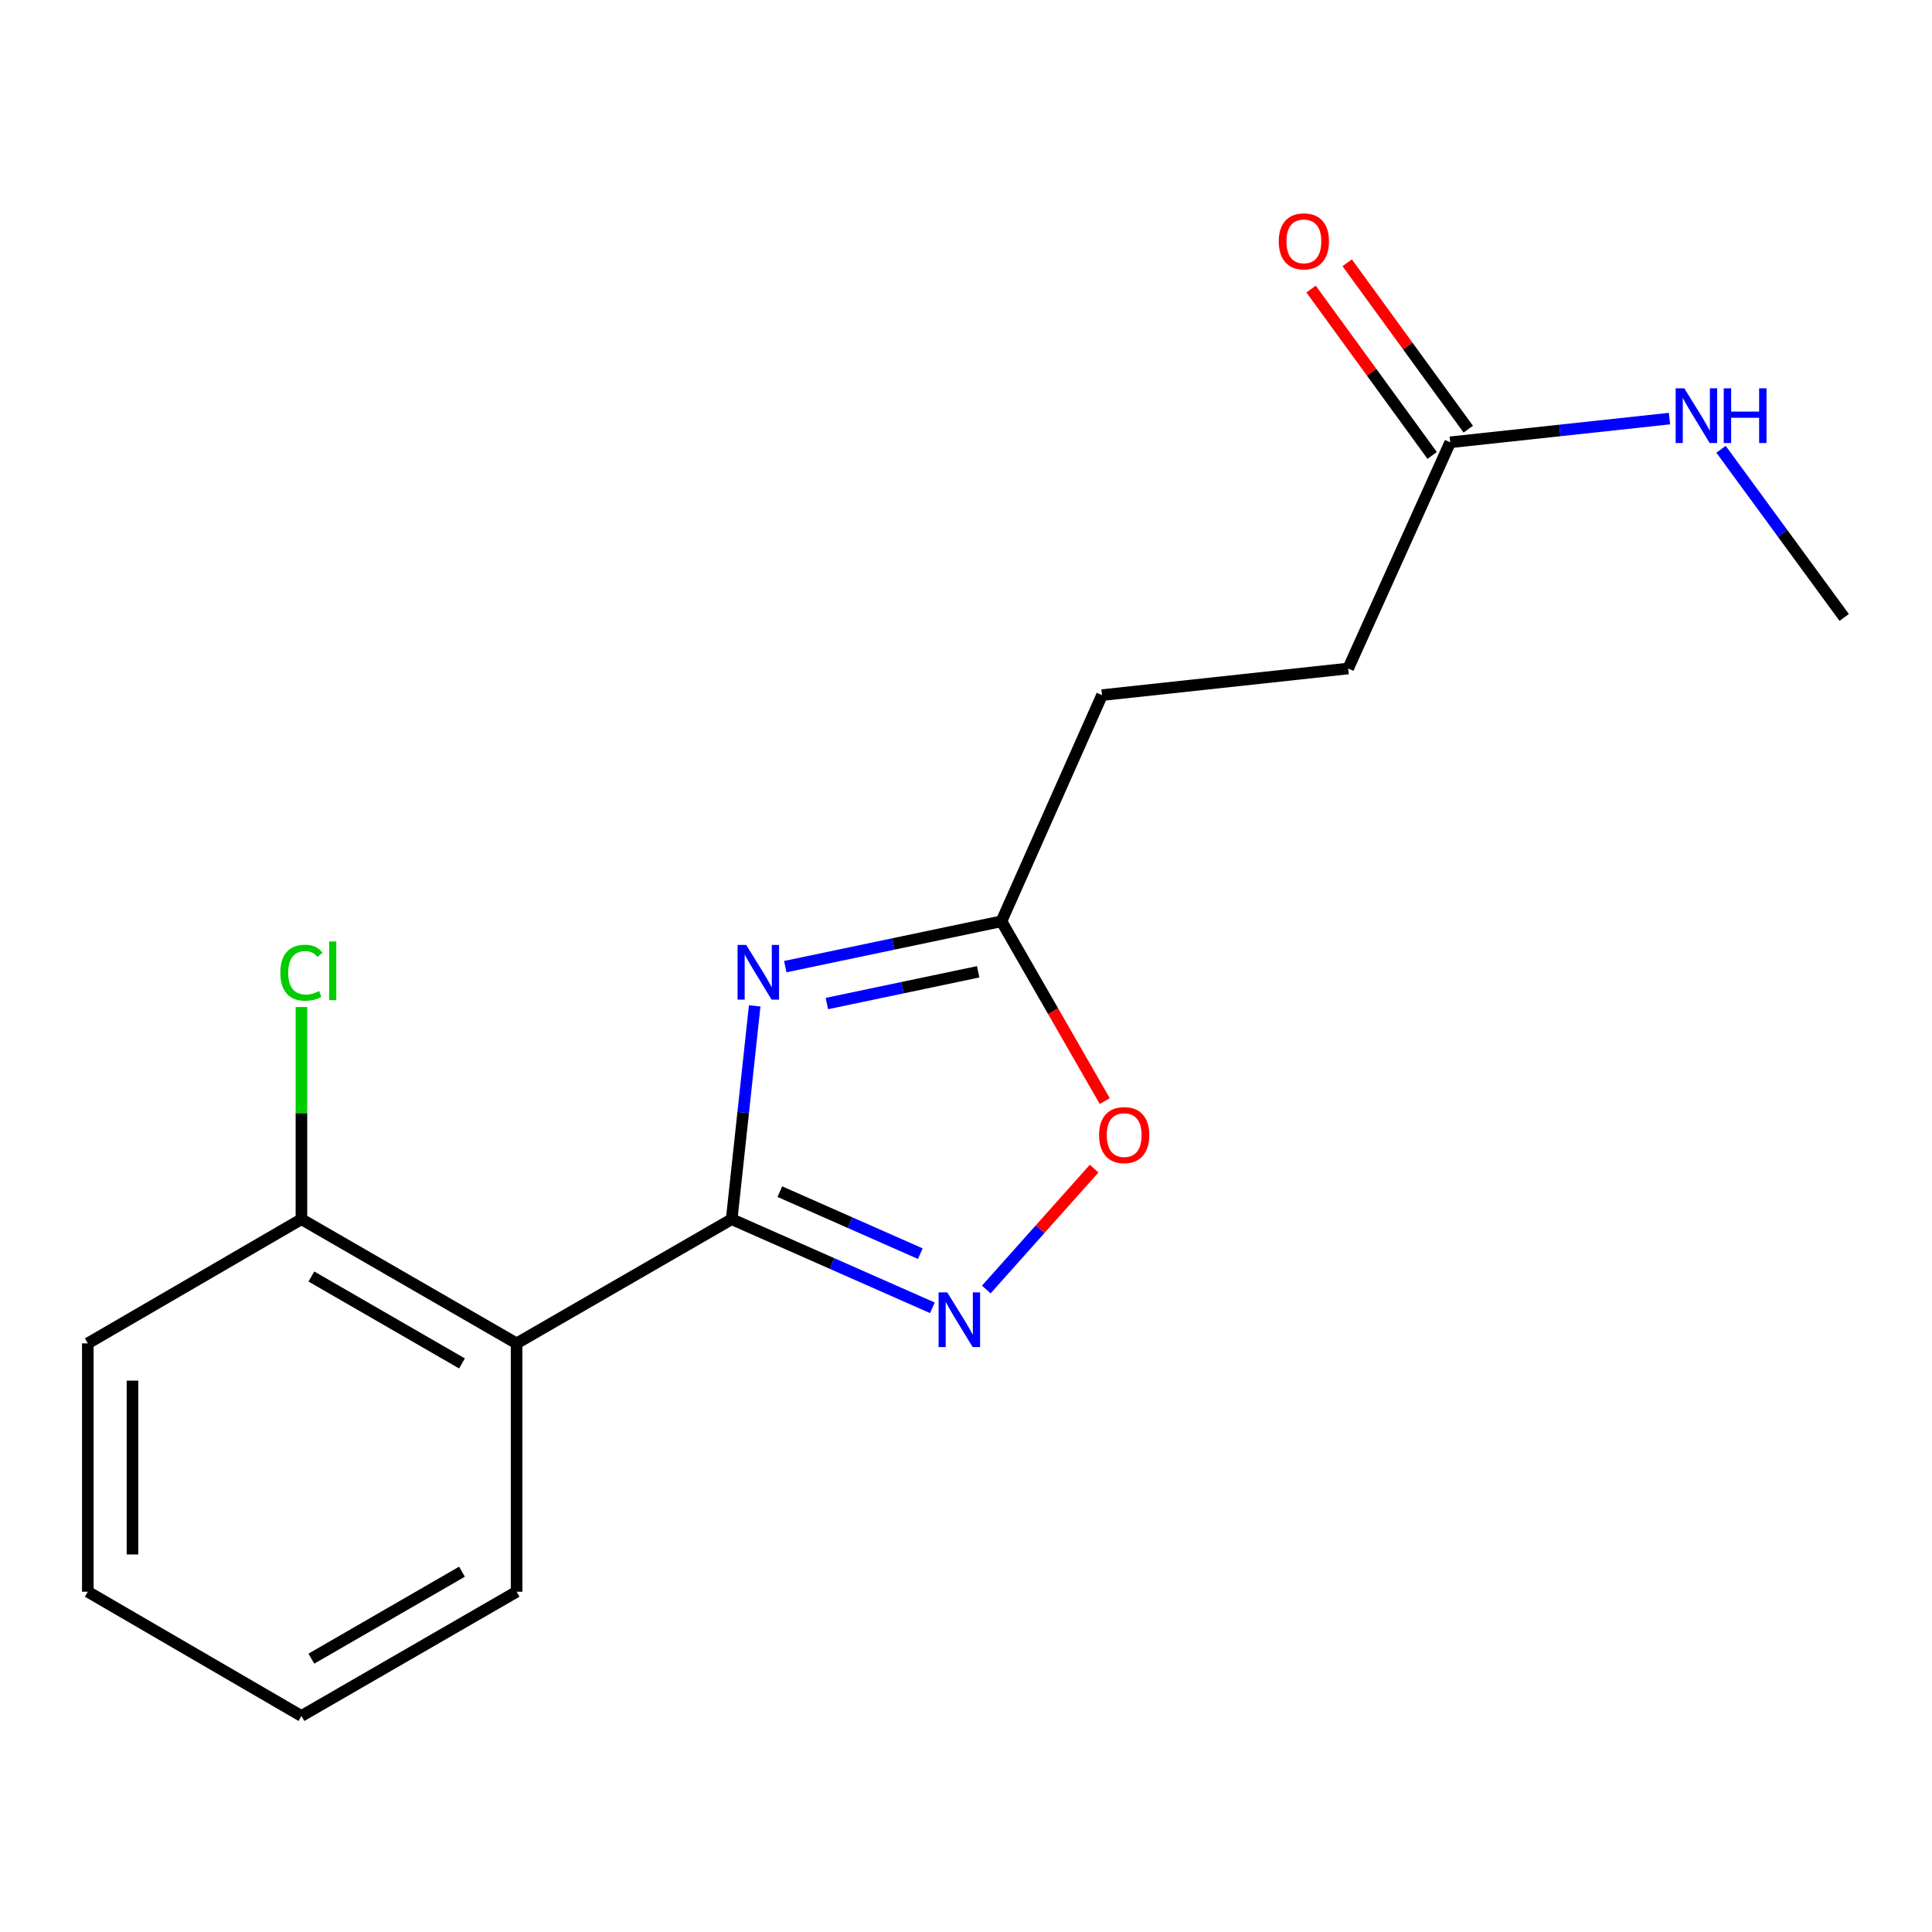 <?xml version='1.0' encoding='iso-8859-1'?>
<svg version='1.1' baseProfile='full'
              xmlns='http://www.w3.org/2000/svg'
                      xmlns:rdkit='http://www.rdkit.org/xml'
                      xmlns:xlink='http://www.w3.org/1999/xlink'
                  xml:space='preserve'
width='1000px' height='1000px' viewBox='0 0 1000 1000'>
<!-- END OF HEADER -->
<rect style='opacity:1.0;fill:#FFFFFF;stroke:none' width='1000' height='1000' x='0' y='0'> </rect>
<path class='bond-0' d='M 378.723,631.061 L 384.676,575.847' style='fill:none;fill-rule:evenodd;stroke:#000000;stroke-width:6px;stroke-linecap:butt;stroke-linejoin:miter;stroke-opacity:1' />
<path class='bond-0' d='M 384.676,575.847 L 390.629,520.634' style='fill:none;fill-rule:evenodd;stroke:#0000FF;stroke-width:6px;stroke-linecap:butt;stroke-linejoin:miter;stroke-opacity:1' />
<path class='bond-1' d='M 378.723,631.061 L 430.661,653.99' style='fill:none;fill-rule:evenodd;stroke:#000000;stroke-width:6px;stroke-linecap:butt;stroke-linejoin:miter;stroke-opacity:1' />
<path class='bond-1' d='M 430.661,653.99 L 482.598,676.92' style='fill:none;fill-rule:evenodd;stroke:#0000FF;stroke-width:6px;stroke-linecap:butt;stroke-linejoin:miter;stroke-opacity:1' />
<path class='bond-1' d='M 403.64,616.794 L 439.996,632.844' style='fill:none;fill-rule:evenodd;stroke:#000000;stroke-width:6px;stroke-linecap:butt;stroke-linejoin:miter;stroke-opacity:1' />
<path class='bond-1' d='M 439.996,632.844 L 476.352,648.895' style='fill:none;fill-rule:evenodd;stroke:#0000FF;stroke-width:6px;stroke-linecap:butt;stroke-linejoin:miter;stroke-opacity:1' />
<path class='bond-2' d='M 378.723,631.061 L 267.385,695.334' style='fill:none;fill-rule:evenodd;stroke:#000000;stroke-width:6px;stroke-linecap:butt;stroke-linejoin:miter;stroke-opacity:1' />
<path class='bond-3' d='M 406.457,500.332 L 462.404,488.595' style='fill:none;fill-rule:evenodd;stroke:#0000FF;stroke-width:6px;stroke-linecap:butt;stroke-linejoin:miter;stroke-opacity:1' />
<path class='bond-3' d='M 462.404,488.595 L 518.351,476.858' style='fill:none;fill-rule:evenodd;stroke:#000000;stroke-width:6px;stroke-linecap:butt;stroke-linejoin:miter;stroke-opacity:1' />
<path class='bond-3' d='M 427.987,519.434 L 467.15,511.218' style='fill:none;fill-rule:evenodd;stroke:#0000FF;stroke-width:6px;stroke-linecap:butt;stroke-linejoin:miter;stroke-opacity:1' />
<path class='bond-3' d='M 467.15,511.218 L 506.313,503.001' style='fill:none;fill-rule:evenodd;stroke:#000000;stroke-width:6px;stroke-linecap:butt;stroke-linejoin:miter;stroke-opacity:1' />
<path class='bond-4' d='M 510.503,667.451 L 538.412,636.165' style='fill:none;fill-rule:evenodd;stroke:#0000FF;stroke-width:6px;stroke-linecap:butt;stroke-linejoin:miter;stroke-opacity:1' />
<path class='bond-4' d='M 538.412,636.165 L 566.321,604.878' style='fill:none;fill-rule:evenodd;stroke:#FF0000;stroke-width:6px;stroke-linecap:butt;stroke-linejoin:miter;stroke-opacity:1' />
<path class='bond-6' d='M 267.385,695.334 L 156.022,631.061' style='fill:none;fill-rule:evenodd;stroke:#000000;stroke-width:6px;stroke-linecap:butt;stroke-linejoin:miter;stroke-opacity:1' />
<path class='bond-6' d='M 239.126,705.713 L 161.172,660.722' style='fill:none;fill-rule:evenodd;stroke:#000000;stroke-width:6px;stroke-linecap:butt;stroke-linejoin:miter;stroke-opacity:1' />
<path class='bond-12' d='M 267.385,695.334 L 267.385,823.879' style='fill:none;fill-rule:evenodd;stroke:#000000;stroke-width:6px;stroke-linecap:butt;stroke-linejoin:miter;stroke-opacity:1' />
<path class='bond-9' d='M 518.351,476.858 L 570.398,359.792' style='fill:none;fill-rule:evenodd;stroke:#000000;stroke-width:6px;stroke-linecap:butt;stroke-linejoin:miter;stroke-opacity:1' />
<path class='bond-17' d='M 518.351,476.858 L 545.086,523.393' style='fill:none;fill-rule:evenodd;stroke:#000000;stroke-width:6px;stroke-linecap:butt;stroke-linejoin:miter;stroke-opacity:1' />
<path class='bond-17' d='M 545.086,523.393 L 571.82,569.929' style='fill:none;fill-rule:evenodd;stroke:#FF0000;stroke-width:6px;stroke-linecap:butt;stroke-linejoin:miter;stroke-opacity:1' />
<path class='bond-5' d='M 750.632,228.935 L 697.814,346.013' style='fill:none;fill-rule:evenodd;stroke:#000000;stroke-width:6px;stroke-linecap:butt;stroke-linejoin:miter;stroke-opacity:1' />
<path class='bond-7' d='M 759.977,222.135 L 728.642,179.077' style='fill:none;fill-rule:evenodd;stroke:#000000;stroke-width:6px;stroke-linecap:butt;stroke-linejoin:miter;stroke-opacity:1' />
<path class='bond-7' d='M 728.642,179.077 L 697.307,136.018' style='fill:none;fill-rule:evenodd;stroke:#FF0000;stroke-width:6px;stroke-linecap:butt;stroke-linejoin:miter;stroke-opacity:1' />
<path class='bond-7' d='M 741.287,235.736 L 709.952,192.678' style='fill:none;fill-rule:evenodd;stroke:#000000;stroke-width:6px;stroke-linecap:butt;stroke-linejoin:miter;stroke-opacity:1' />
<path class='bond-7' d='M 709.952,192.678 L 678.617,149.62' style='fill:none;fill-rule:evenodd;stroke:#FF0000;stroke-width:6px;stroke-linecap:butt;stroke-linejoin:miter;stroke-opacity:1' />
<path class='bond-8' d='M 750.632,228.935 L 807.374,222.8' style='fill:none;fill-rule:evenodd;stroke:#000000;stroke-width:6px;stroke-linecap:butt;stroke-linejoin:miter;stroke-opacity:1' />
<path class='bond-8' d='M 807.374,222.8 L 864.116,216.664' style='fill:none;fill-rule:evenodd;stroke:#0000FF;stroke-width:6px;stroke-linecap:butt;stroke-linejoin:miter;stroke-opacity:1' />
<path class='bond-11' d='M 156.022,631.061 L 156.022,576.152' style='fill:none;fill-rule:evenodd;stroke:#000000;stroke-width:6px;stroke-linecap:butt;stroke-linejoin:miter;stroke-opacity:1' />
<path class='bond-11' d='M 156.022,576.152 L 156.022,521.244' style='fill:none;fill-rule:evenodd;stroke:#00CC00;stroke-width:6px;stroke-linecap:butt;stroke-linejoin:miter;stroke-opacity:1' />
<path class='bond-13' d='M 156.022,631.061 L 45.455,695.334' style='fill:none;fill-rule:evenodd;stroke:#000000;stroke-width:6px;stroke-linecap:butt;stroke-linejoin:miter;stroke-opacity:1' />
<path class='bond-14' d='M 890.801,232.552 L 922.673,276.069' style='fill:none;fill-rule:evenodd;stroke:#0000FF;stroke-width:6px;stroke-linecap:butt;stroke-linejoin:miter;stroke-opacity:1' />
<path class='bond-14' d='M 922.673,276.069 L 954.545,319.585' style='fill:none;fill-rule:evenodd;stroke:#000000;stroke-width:6px;stroke-linecap:butt;stroke-linejoin:miter;stroke-opacity:1' />
<path class='bond-10' d='M 570.398,359.792 L 697.814,346.013' style='fill:none;fill-rule:evenodd;stroke:#000000;stroke-width:6px;stroke-linecap:butt;stroke-linejoin:miter;stroke-opacity:1' />
<path class='bond-15' d='M 267.385,823.879 L 156.022,888.178' style='fill:none;fill-rule:evenodd;stroke:#000000;stroke-width:6px;stroke-linecap:butt;stroke-linejoin:miter;stroke-opacity:1' />
<path class='bond-15' d='M 239.123,813.506 L 161.168,858.515' style='fill:none;fill-rule:evenodd;stroke:#000000;stroke-width:6px;stroke-linecap:butt;stroke-linejoin:miter;stroke-opacity:1' />
<path class='bond-18' d='M 45.455,695.334 L 45.455,823.879' style='fill:none;fill-rule:evenodd;stroke:#000000;stroke-width:6px;stroke-linecap:butt;stroke-linejoin:miter;stroke-opacity:1' />
<path class='bond-18' d='M 68.57,714.616 L 68.57,804.597' style='fill:none;fill-rule:evenodd;stroke:#000000;stroke-width:6px;stroke-linecap:butt;stroke-linejoin:miter;stroke-opacity:1' />
<path class='bond-16' d='M 156.022,888.178 L 45.455,823.879' style='fill:none;fill-rule:evenodd;stroke:#000000;stroke-width:6px;stroke-linecap:butt;stroke-linejoin:miter;stroke-opacity:1' />
<path  class='atom-1' d='M 386.242 489.1
L 395.522 504.1
Q 396.442 505.58, 397.922 508.26
Q 399.402 510.94, 399.482 511.1
L 399.482 489.1
L 403.242 489.1
L 403.242 517.42
L 399.362 517.42
L 389.402 501.02
Q 388.242 499.1, 387.002 496.9
Q 385.802 494.7, 385.442 494.02
L 385.442 517.42
L 381.762 517.42
L 381.762 489.1
L 386.242 489.1
' fill='#0000FF'/>
<path  class='atom-2' d='M 490.298 668.923
L 499.578 683.923
Q 500.498 685.403, 501.978 688.083
Q 503.458 690.763, 503.538 690.923
L 503.538 668.923
L 507.298 668.923
L 507.298 697.243
L 503.418 697.243
L 493.458 680.843
Q 492.298 678.923, 491.058 676.723
Q 489.858 674.523, 489.498 673.843
L 489.498 697.243
L 485.818 697.243
L 485.818 668.923
L 490.298 668.923
' fill='#0000FF'/>
<path  class='atom-5' d='M 568.879 587.518
Q 568.879 580.718, 572.239 576.918
Q 575.599 573.118, 581.879 573.118
Q 588.159 573.118, 591.519 576.918
Q 594.879 580.718, 594.879 587.518
Q 594.879 594.398, 591.479 598.318
Q 588.079 602.198, 581.879 602.198
Q 575.639 602.198, 572.239 598.318
Q 568.879 594.438, 568.879 587.518
M 581.879 598.998
Q 586.199 598.998, 588.519 596.118
Q 590.879 593.198, 590.879 587.518
Q 590.879 581.958, 588.519 579.158
Q 586.199 576.318, 581.879 576.318
Q 577.559 576.318, 575.199 579.118
Q 572.879 581.918, 572.879 587.518
Q 572.879 593.238, 575.199 596.118
Q 577.559 598.998, 581.879 598.998
' fill='#FF0000'/>
<path  class='atom-8' d='M 661.879 124.92
Q 661.879 118.12, 665.239 114.32
Q 668.599 110.52, 674.879 110.52
Q 681.159 110.52, 684.519 114.32
Q 687.879 118.12, 687.879 124.92
Q 687.879 131.8, 684.479 135.72
Q 681.079 139.6, 674.879 139.6
Q 668.639 139.6, 665.239 135.72
Q 661.879 131.84, 661.879 124.92
M 674.879 136.4
Q 679.199 136.4, 681.519 133.52
Q 683.879 130.6, 683.879 124.92
Q 683.879 119.36, 681.519 116.56
Q 679.199 113.72, 674.879 113.72
Q 670.559 113.72, 668.199 116.52
Q 665.879 119.32, 665.879 124.92
Q 665.879 130.64, 668.199 133.52
Q 670.559 136.4, 674.879 136.4
' fill='#FF0000'/>
<path  class='atom-9' d='M 871.8 200.996
L 881.08 215.996
Q 882 217.476, 883.48 220.156
Q 884.96 222.836, 885.04 222.996
L 885.04 200.996
L 888.8 200.996
L 888.8 229.316
L 884.92 229.316
L 874.96 212.916
Q 873.8 210.996, 872.56 208.796
Q 871.36 206.596, 871 205.916
L 871 229.316
L 867.32 229.316
L 867.32 200.996
L 871.8 200.996
' fill='#0000FF'/>
<path  class='atom-9' d='M 892.2 200.996
L 896.04 200.996
L 896.04 213.036
L 910.52 213.036
L 910.52 200.996
L 914.36 200.996
L 914.36 229.316
L 910.52 229.316
L 910.52 216.236
L 896.04 216.236
L 896.04 229.316
L 892.2 229.316
L 892.2 200.996
' fill='#0000FF'/>
<path  class='atom-12' d='M 145.102 503.47
Q 145.102 496.43, 148.382 492.75
Q 151.702 489.03, 157.982 489.03
Q 163.822 489.03, 166.942 493.15
L 164.302 495.31
Q 162.022 492.31, 157.982 492.31
Q 153.702 492.31, 151.422 495.19
Q 149.182 498.03, 149.182 503.47
Q 149.182 509.07, 151.502 511.95
Q 153.862 514.83, 158.422 514.83
Q 161.542 514.83, 165.182 512.95
L 166.302 515.95
Q 164.822 516.91, 162.582 517.47
Q 160.342 518.03, 157.862 518.03
Q 151.702 518.03, 148.382 514.27
Q 145.102 510.51, 145.102 503.47
' fill='#00CC00'/>
<path  class='atom-12' d='M 170.382 487.31
L 174.062 487.31
L 174.062 517.67
L 170.382 517.67
L 170.382 487.31
' fill='#00CC00'/>
</svg>
